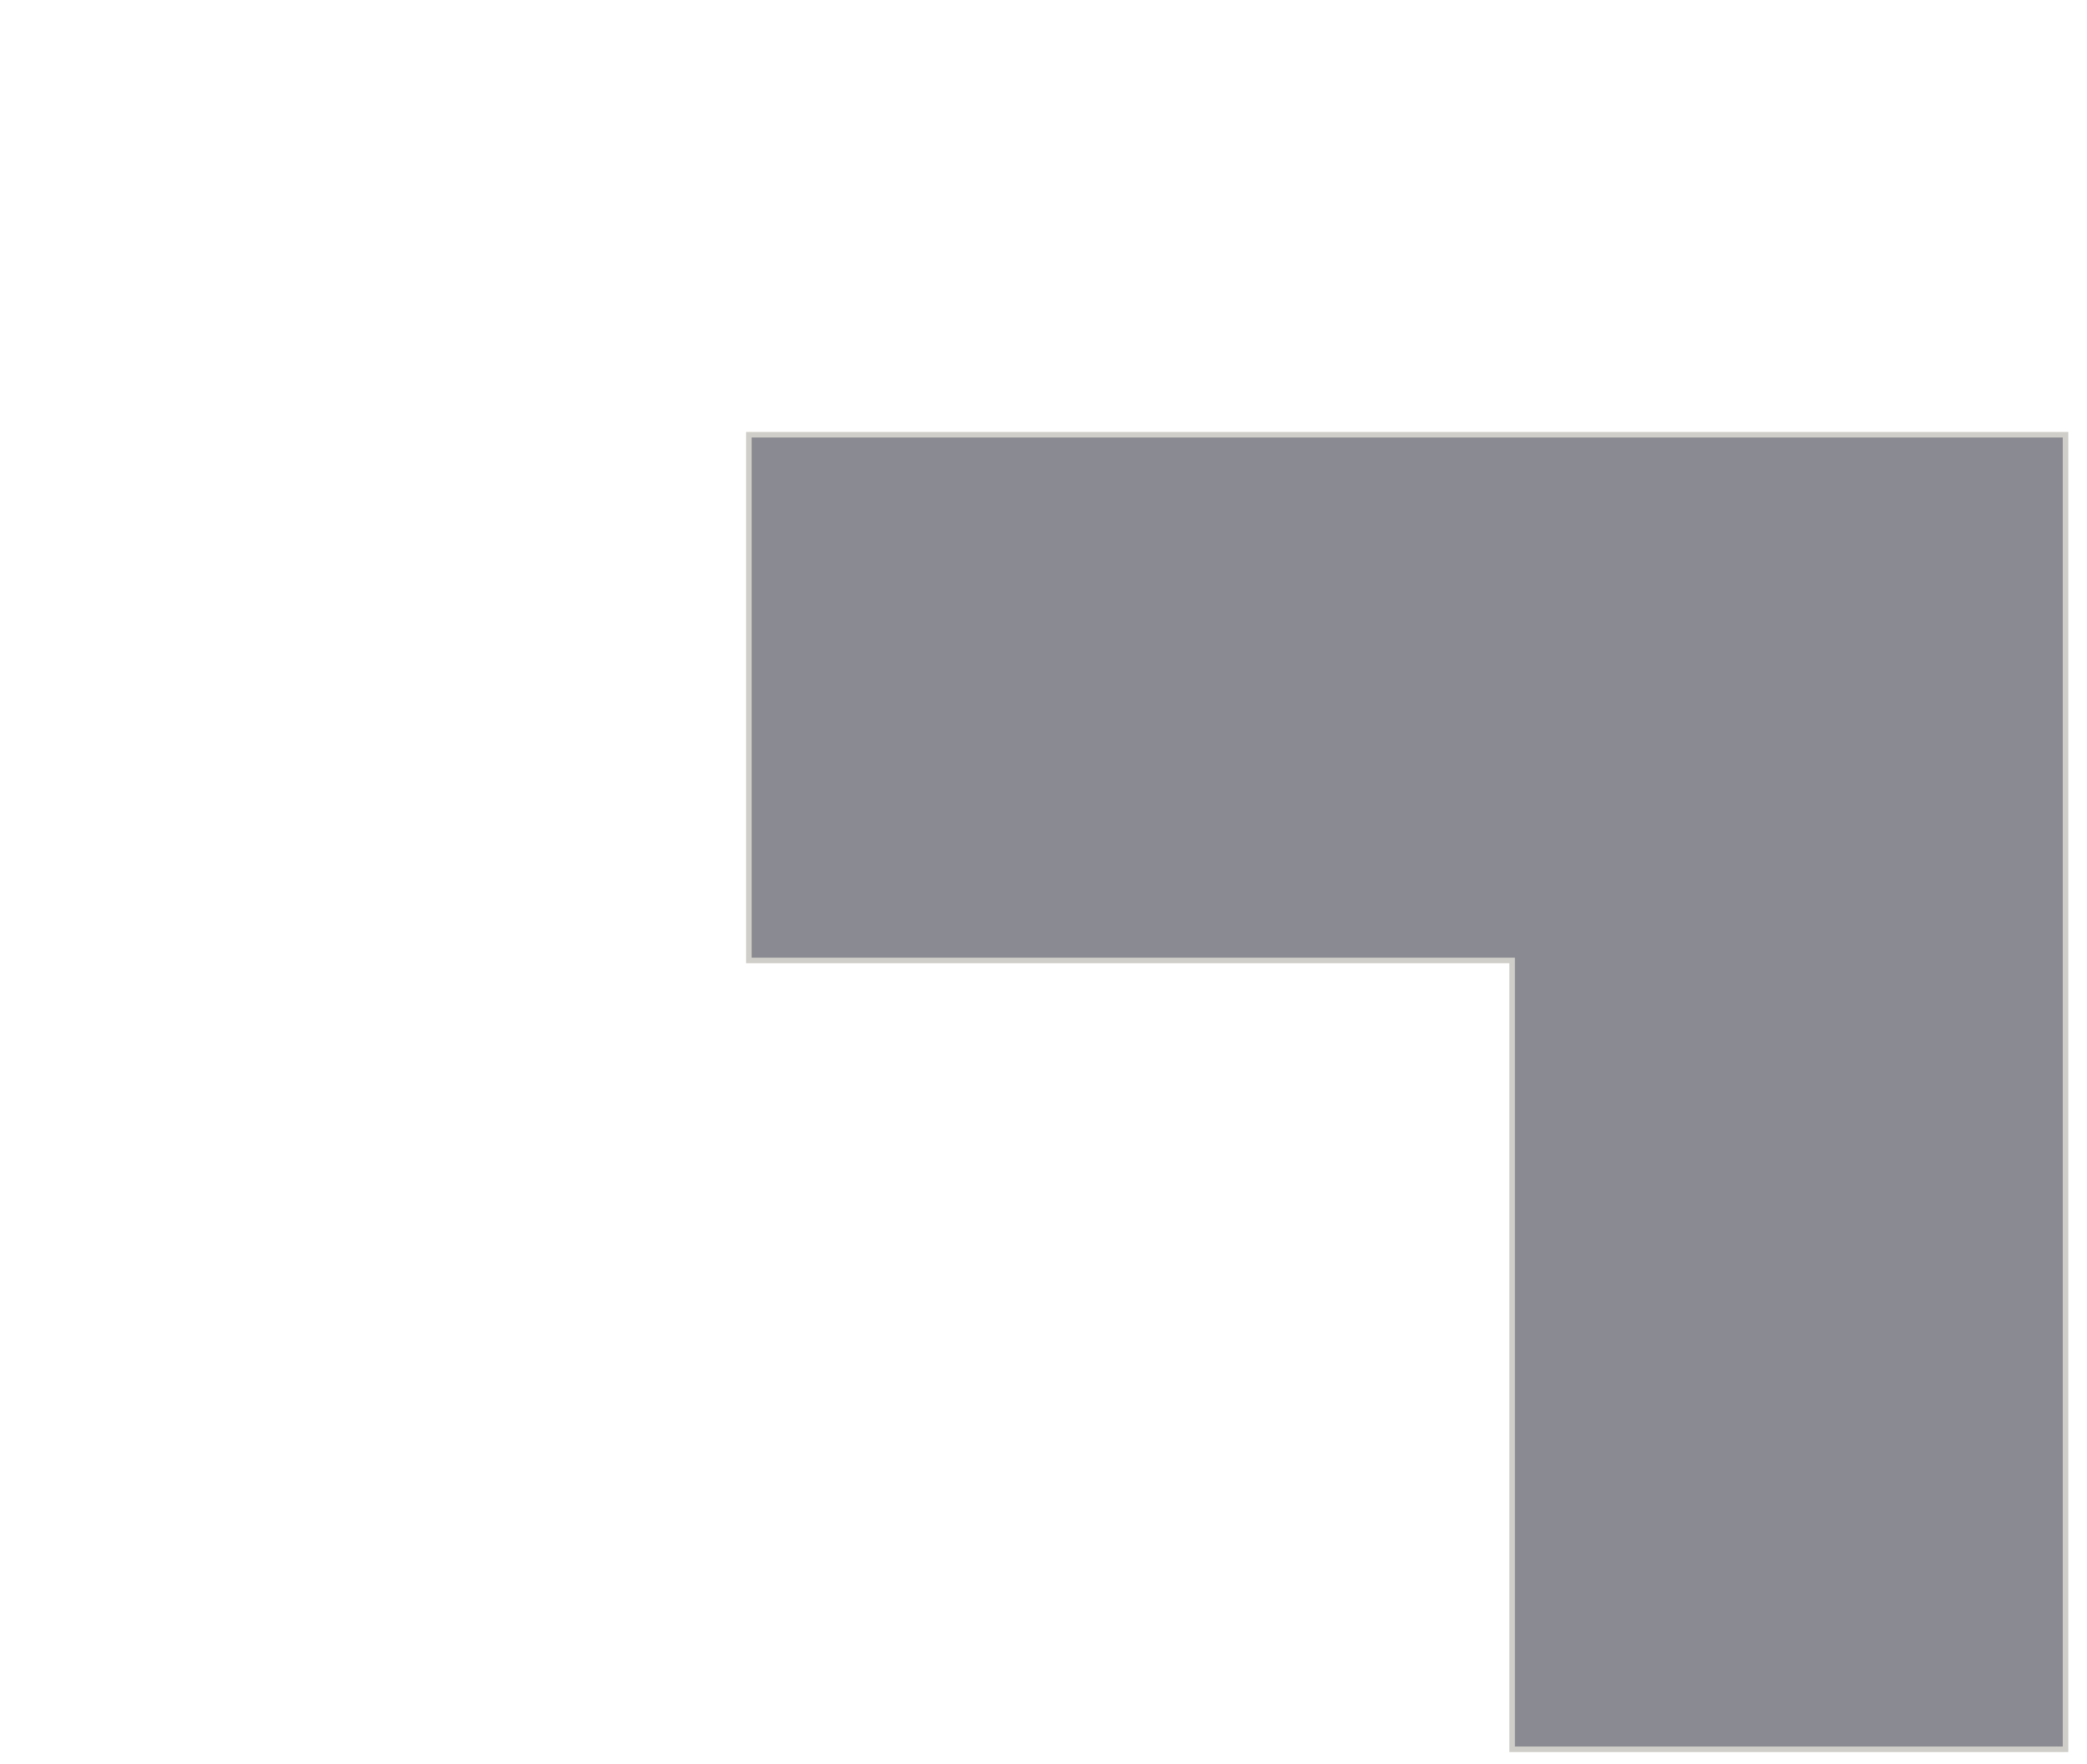 <svg xmlns="http://www.w3.org/2000/svg" xmlns:xlink="http://www.w3.org/1999/xlink" width="375" height="317" viewBox="0 0 375 317">
  <defs>
    <clipPath id="clip-path">
      <rect id="Rectangle_5726" data-name="Rectangle 5726" width="375" height="317" transform="translate(-5046 -4392)" fill="#fff" stroke="#707070" stroke-width="1"/>
    </clipPath>
  </defs>
  <g id="Groupe_de_masques_111" data-name="Groupe de masques 111" transform="translate(5046 4392)" clip-path="url(#clip-path)">
    <g id="Tracé_8403" data-name="Tracé 8403" opacity="0.512">
      <path id="Tracé_8403-2" data-name="Tracé 8403" d="M-.739,0V94.46H136.408V236.2h99.419V0Z" transform="translate(-4910.695 -4313.889)" fill="#1c1c2b"/>
      <path id="Tracé_8403_-_Contour" data-name="Tracé 8403 - Contour" d="M-1.239-.5H236.327V236.7H135.908V94.96H-1.239ZM235.327.5H-.239V93.96H136.908V235.7h98.419Z" transform="translate(-4910.695 -4313.889)" fill="#a2a094"/>
    </g>
  </g>
</svg>
